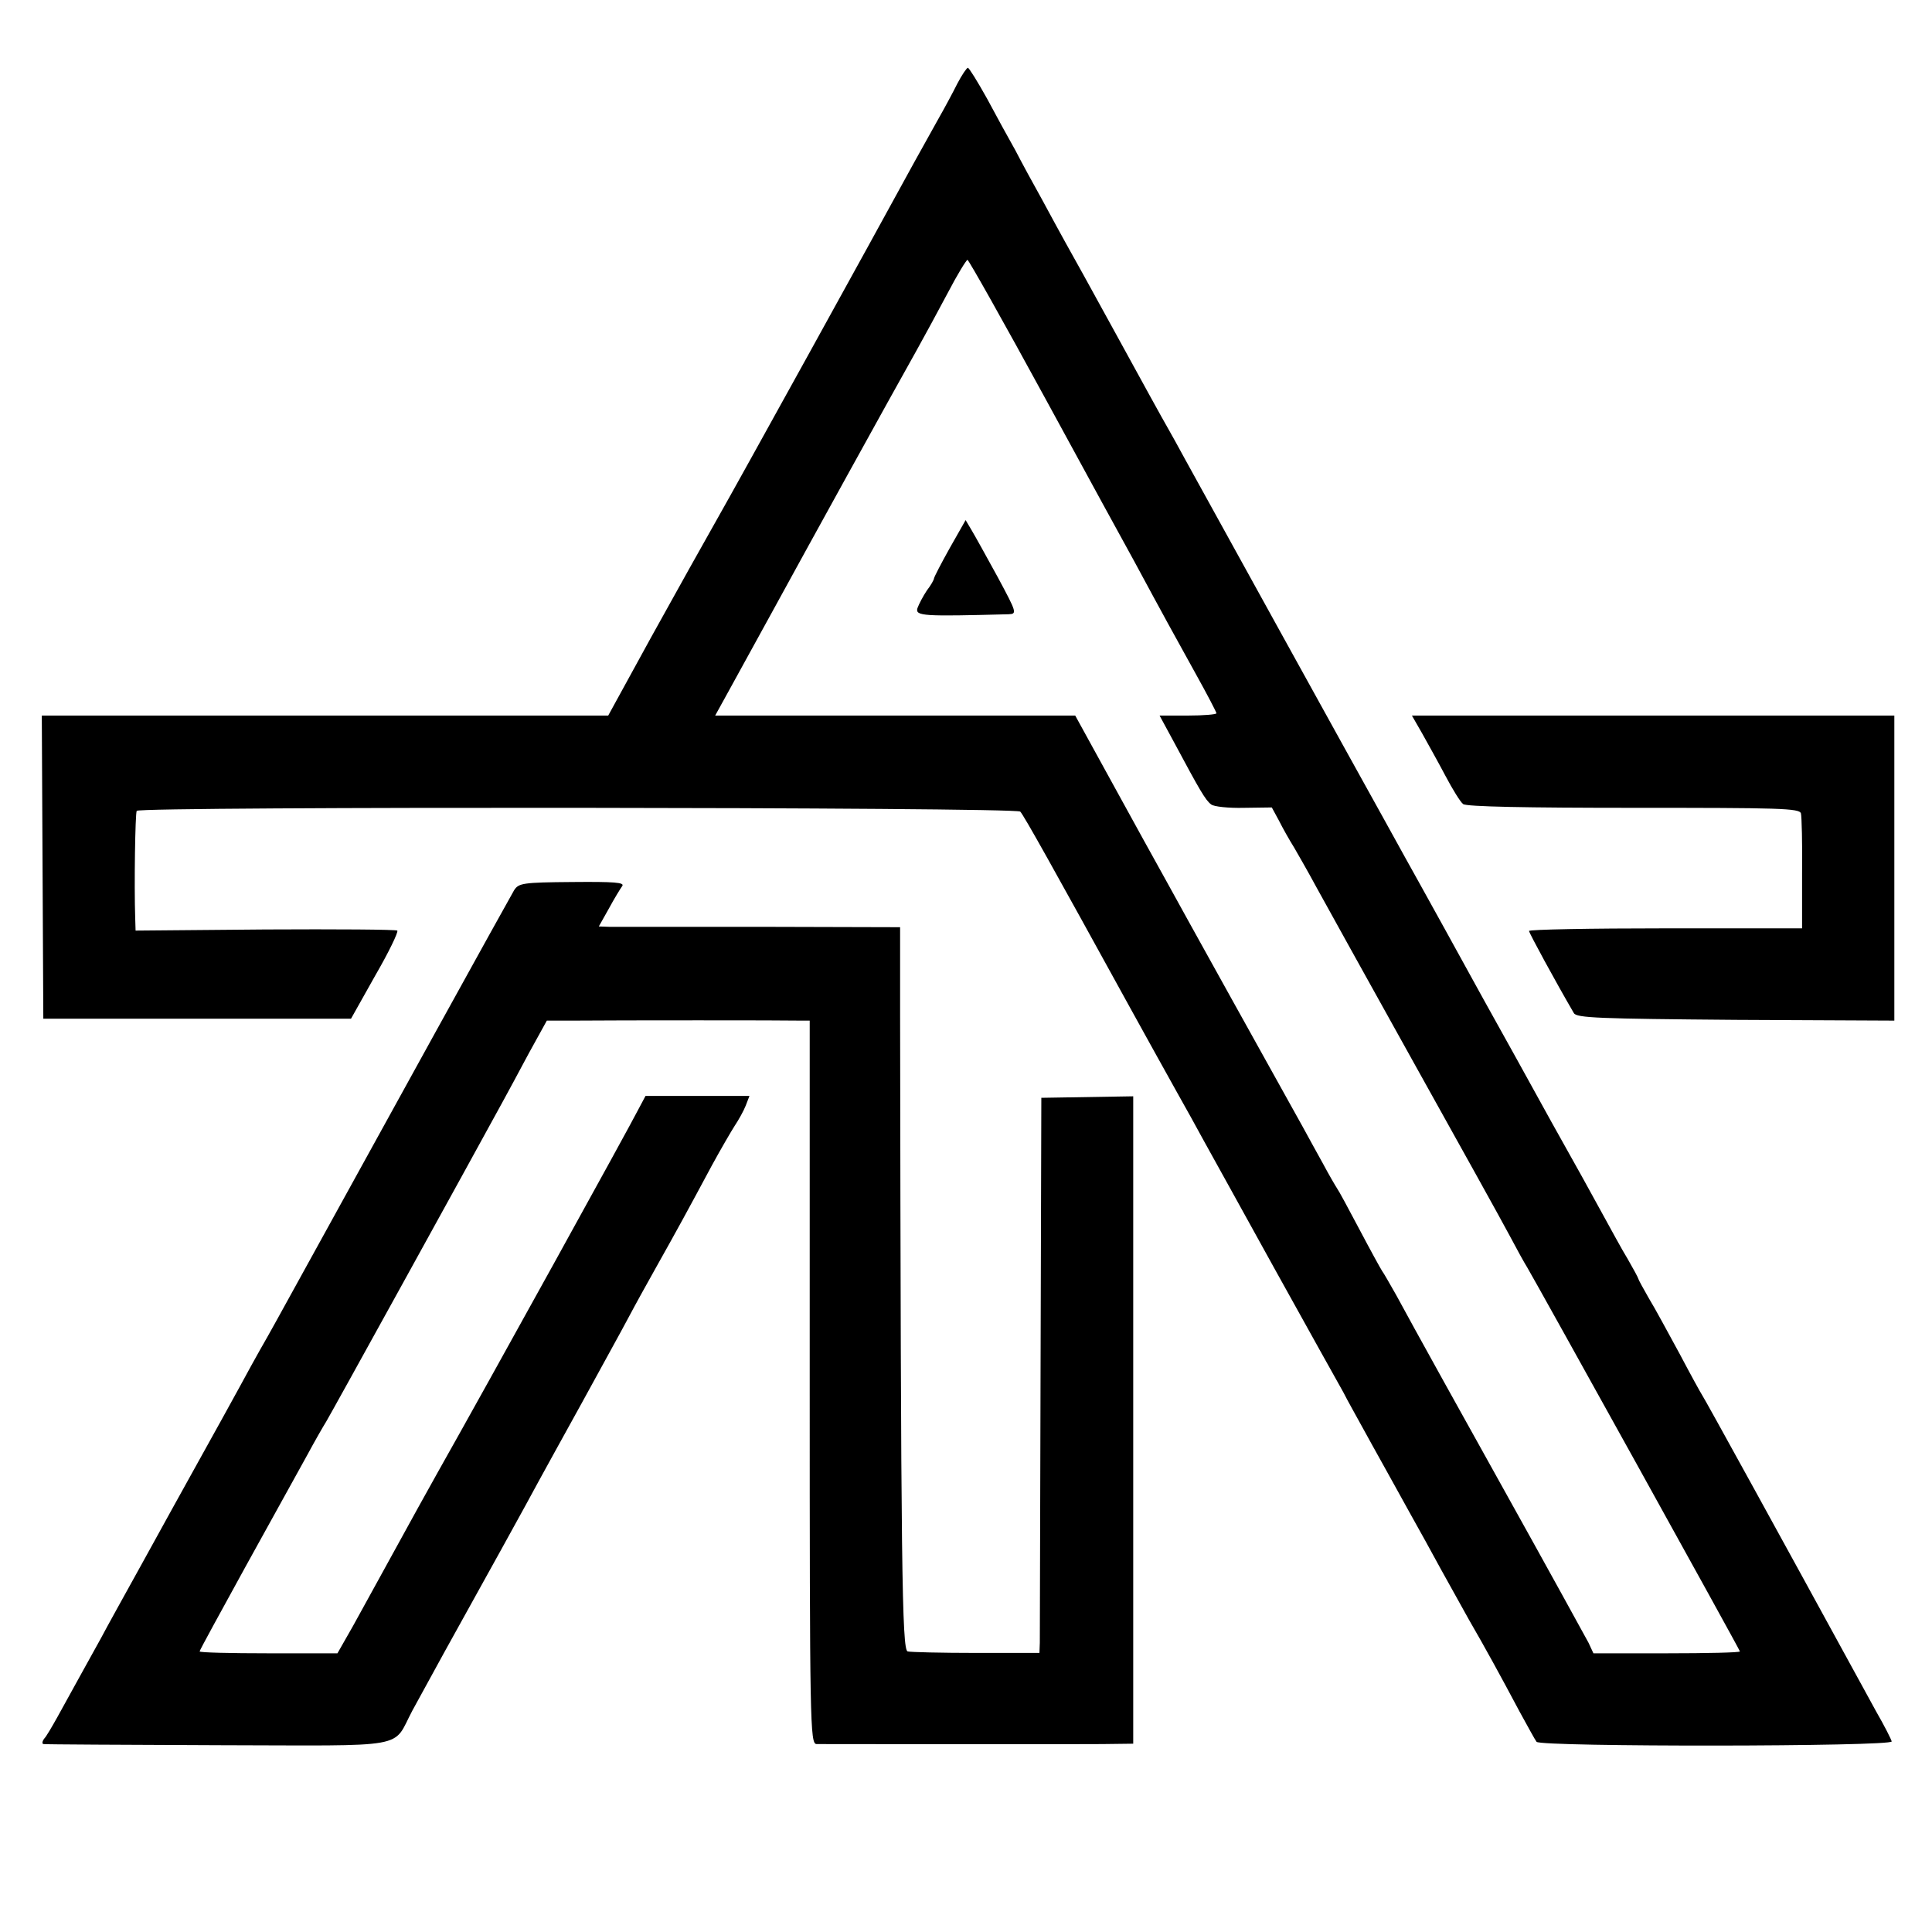 <?xml version="1.0" standalone="no"?>
<!DOCTYPE svg PUBLIC "-//W3C//DTD SVG 20010904//EN"
 "http://www.w3.org/TR/2001/REC-SVG-20010904/DTD/svg10.dtd">
<svg version="1.0" xmlns="http://www.w3.org/2000/svg"
 width="513pt" height="513pt" viewBox="0 0 513 513"
 preserveAspectRatio="xMidYMid meet">
<g transform="translate(0,513) scale(0.1,-0.1)"
fill="#000000" stroke="none">
<path d="M2542 4908 c-12 -24 -34 -65 -50 -93 -15 -27 -44 -79 -64 -115 -114
-209 -469 -852 -522 -945 -34 -60 -114 -203 -177 -317 l-114 -208 -752 0 -752
0 2 -402 2 -403 408 0 409 0 64 114 c36 62 62 116 59 120 -4 3 -161 4 -351 3
l-344 -3 -1 33 c-3 88 0 278 4 285 8 12 2334 10 2346 -2 9 -9 85 -145 294
-525 60 -109 81 -146 122 -220 23 -41 56 -100 72 -130 17 -30 101 -183 188
-340 87 -157 169 -304 182 -327 12 -24 35 -64 49 -90 15 -27 40 -73 57 -103
17 -30 49 -89 72 -130 23 -41 59 -106 80 -145 21 -38 55 -99 75 -135 44 -76
84 -149 135 -245 21 -38 41 -75 45 -80 11 -14 946 -13 943 1 -1 5 -19 41 -41
79 -21 39 -55 100 -75 137 -158 289 -381 695 -387 703 -4 6 -31 55 -60 110
-30 55 -66 122 -82 148 -15 26 -28 50 -28 52 0 2 -13 26 -28 52 -16 26 -45 80
-66 118 -21 39 -82 149 -136 245 -53 96 -134 243 -180 325 -89 162 -134 243
-160 290 -9 17 -32 57 -50 90 -18 33 -44 80 -58 105 -62 111 -486 879 -525
950 -16 30 -38 69 -47 85 -10 17 -70 126 -134 243 -64 117 -126 229 -138 250
-11 20 -39 71 -61 112 -23 41 -55 100 -71 131 -17 30 -51 92 -75 137 -25 45
-48 82 -51 82 -3 0 -16 -19 -28 -42z m233 -835 c110 -202 216 -396 236 -432
77 -143 114 -210 165 -302 30 -54 54 -100 54 -103 0 -3 -34 -6 -76 -6 l-75 0
39 -72 c68 -127 83 -153 98 -164 7 -6 47 -10 87 -9 l74 1 19 -35 c10 -20 28
-52 40 -71 11 -19 38 -66 59 -105 21 -38 137 -248 258 -465 121 -217 236 -424
255 -460 19 -36 40 -74 47 -85 25 -42 565 -1016 565 -1020 0 -3 -87 -5 -194
-5 l-195 0 -13 28 c-12 22 -88 161 -250 452 -41 73 -228 410 -260 470 -17 30
-34 60 -38 65 -4 6 -31 55 -60 110 -29 55 -56 105 -60 110 -4 6 -21 35 -37 65
-17 30 -41 75 -55 100 -53 95 -327 588 -364 656 -22 39 -84 152 -139 252
l-100 182 -478 0 -478 0 32 58 c17 31 72 131 122 222 88 161 308 560 381 690
20 36 57 104 83 153 25 48 49 87 52 87 3 0 96 -165 206 -367z"/>
<path d="M2522 3675 c-23 -41 -42 -78 -42 -81 0 -3 -8 -18 -19 -32 -10 -15
-21 -36 -25 -47 -6 -21 16 -22 242 -16 23 1 22 4 -29 99 -29 53 -60 109 -69
124 l-16 27 -42 -74z"/>
<path d="M3776 3183 c15 -27 43 -77 62 -113 19 -36 40 -70 47 -75 8 -7 170
-10 453 -10 387 0 441 -1 444 -15 2 -8 4 -80 3 -160 l0 -145 -363 0 c-199 0
-362 -3 -362 -7 0 -5 70 -134 119 -218 7 -13 67 -15 430 -18 l421 -2 0 405 0
405 -640 0 -641 0 27 -47z"/>
<path d="M1365 2766 c-17 -29 -341 -616 -630 -1141 -15 -27 -35 -63 -45 -80
-9 -16 -34 -61 -55 -100 -21 -38 -68 -124 -105 -190 -37 -66 -105 -190 -152
-275 -47 -85 -97 -175 -110 -200 -27 -48 -76 -138 -116 -210 -14 -25 -29 -51
-35 -57 -5 -7 -6 -14 -1 -14 5 -1 214 -2 464 -3 516 -1 460 -11 515 92 17 31
56 102 86 157 89 160 225 406 251 455 14 25 64 117 113 205 48 88 104 189 123
225 19 36 54 99 77 140 49 87 85 153 145 265 24 44 52 92 61 106 10 15 23 38
29 53 l10 26 -138 0 -138 0 -17 -32 c-28 -55 -399 -727 -535 -968 -23 -41 -63
-113 -154 -279 -17 -31 -49 -89 -71 -129 l-41 -72 -183 0 c-101 0 -183 2 -183
5 0 3 56 105 123 227 68 123 141 255 162 293 21 39 44 79 51 90 10 16 379 685
469 850 12 22 43 79 69 128 l48 87 76 0 c110 1 562 1 595 0 l27 0 0 -960 c0
-907 1 -960 18 -961 27 0 668 -1 759 0 l82 1 0 859 0 860 -122 -2 -122 -2 -2
-710 c-1 -390 -2 -722 -2 -737 l-1 -27 -167 0 c-93 0 -175 2 -183 4 -15 5 -18
214 -20 1692 l0 231 -372 1 c-205 0 -385 0 -400 0 l-28 1 27 48 c14 26 30 52
35 59 8 10 -22 12 -132 11 -132 -1 -143 -3 -155 -22z"/>
</g>
</svg>
